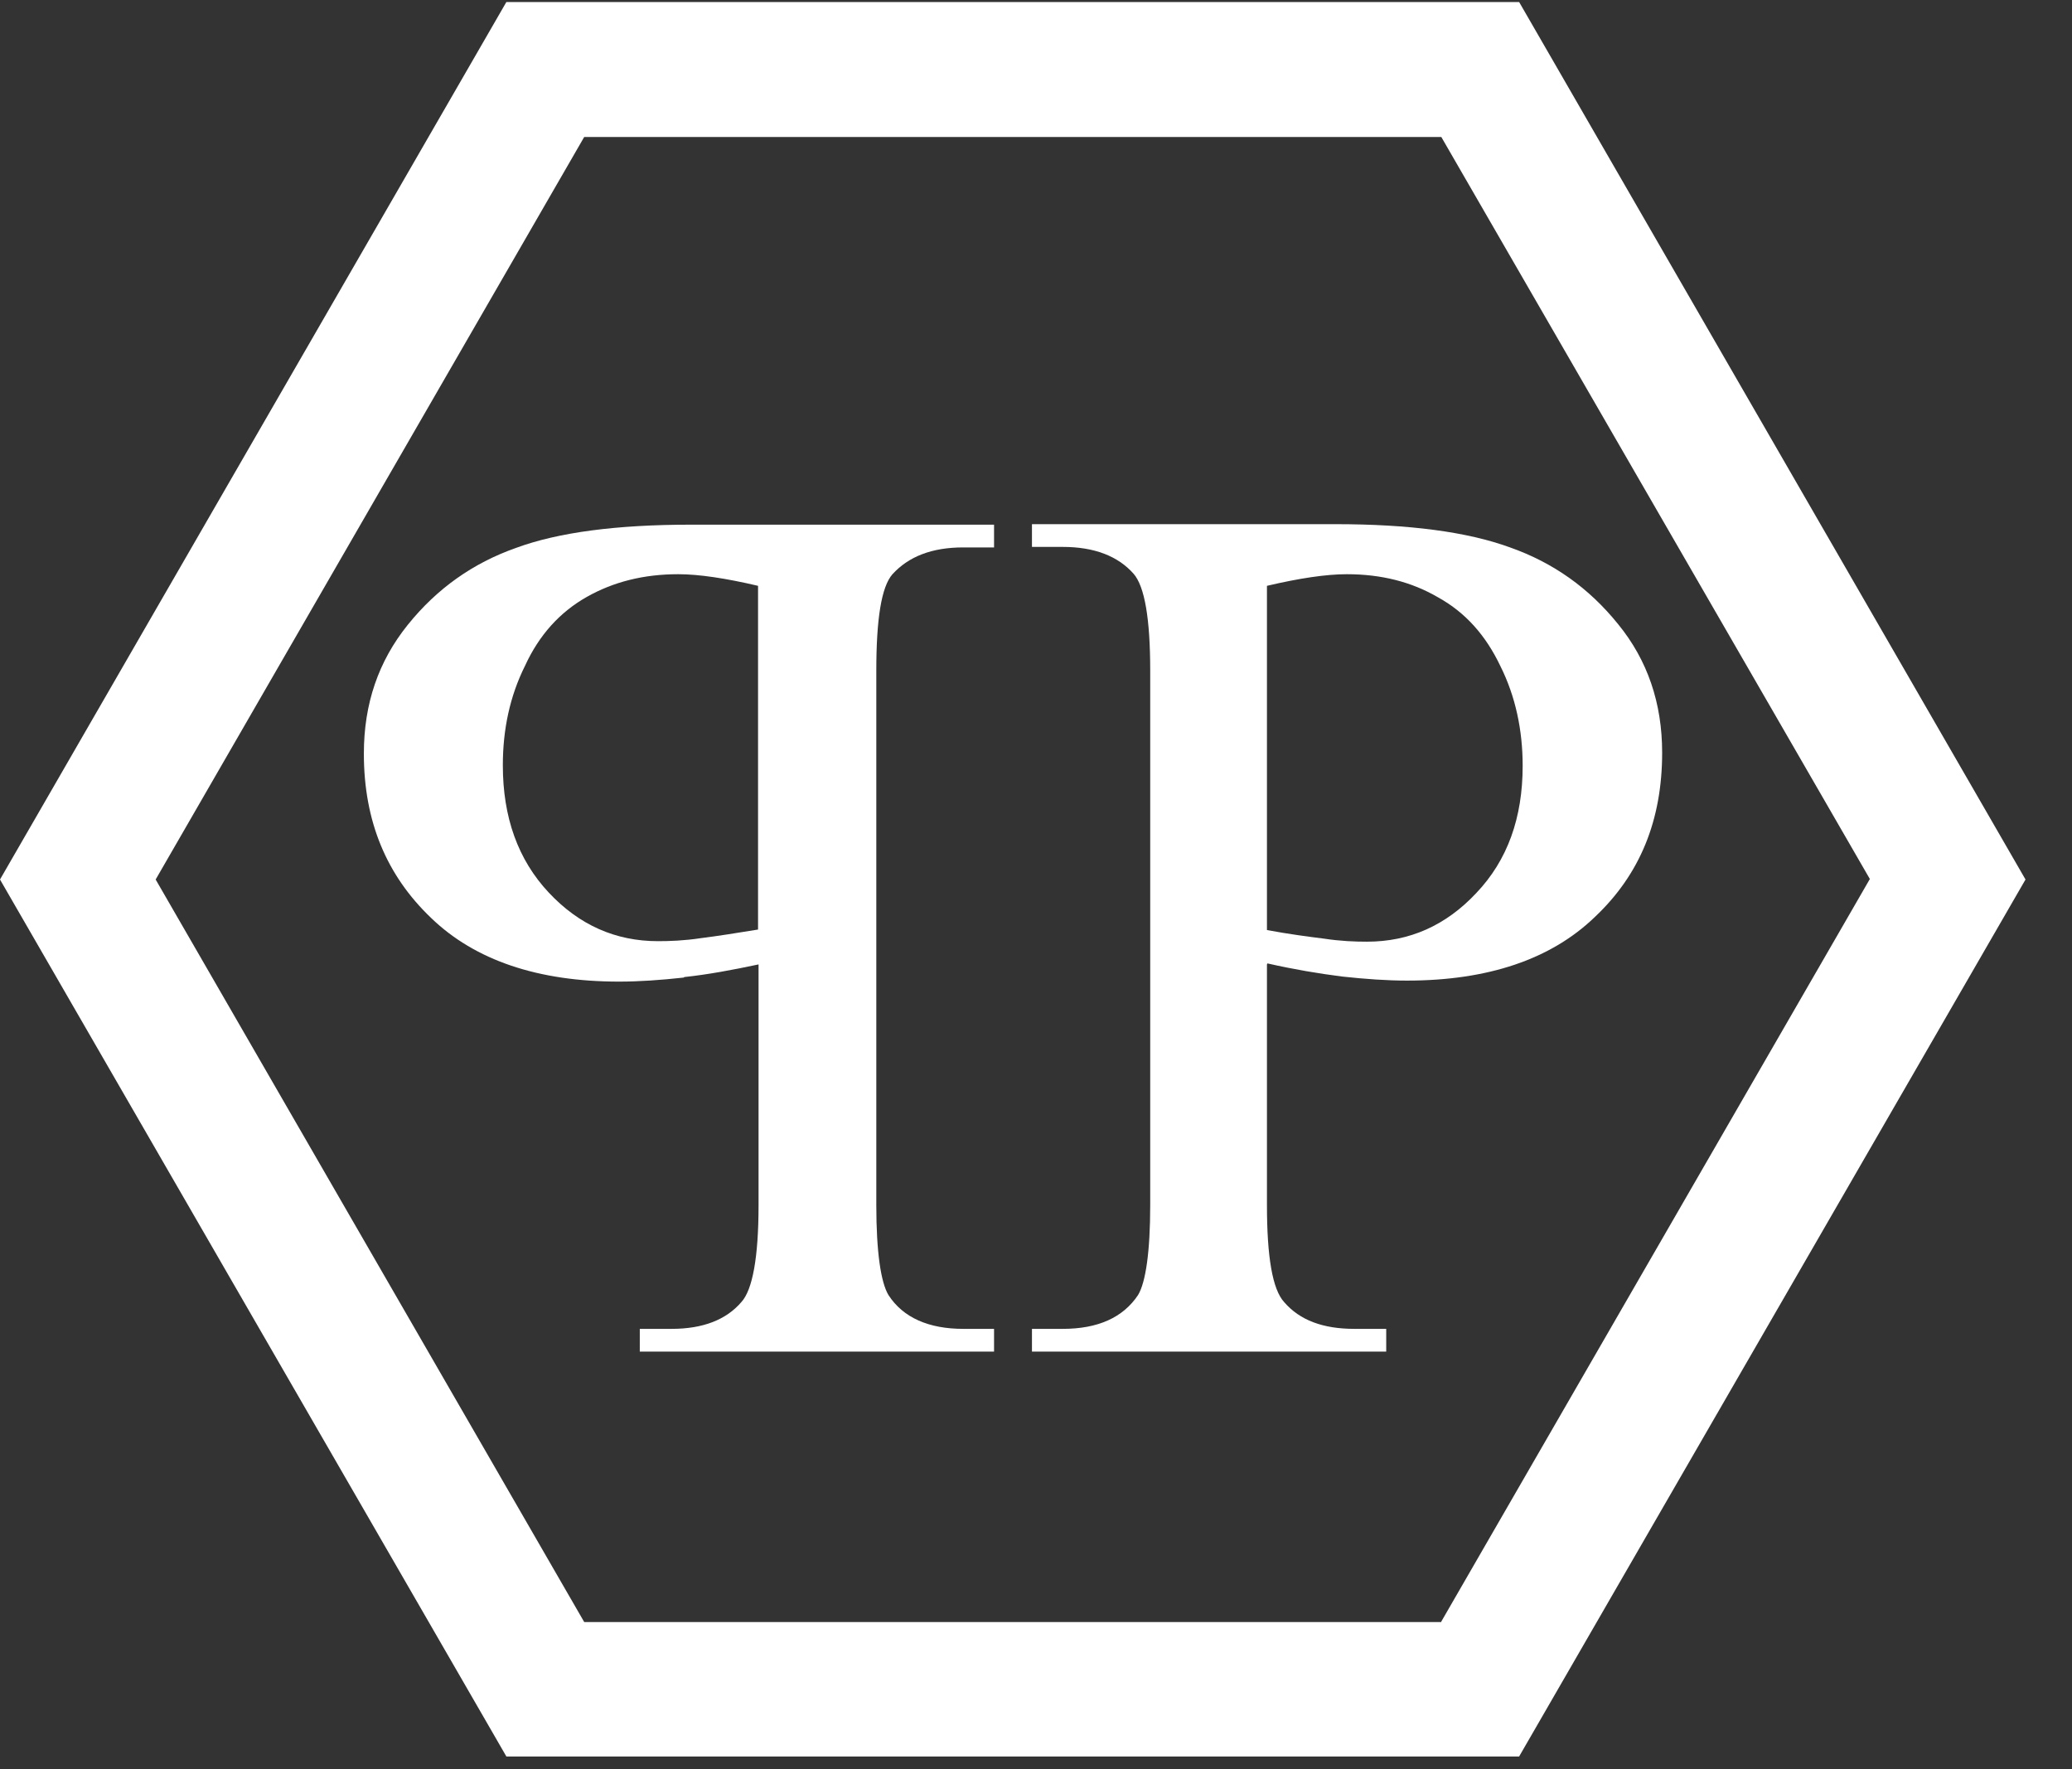 <svg width="41" height="35" viewBox="0 0 41 35" fill="none" xmlns="http://www.w3.org/2000/svg">
<rect x="0" y="0" width="41" height="35" fill="#333333" stroke="none"/>
<g clip-path="url(#clip0_6_105)">
<path d="M10.79 34.75H10.02L0 17.4L10.02 0.04H30.06L40.08 17.4L30.06 34.75H10.79ZM28.52 32.08L37 17.39L28.52 2.71H11.56L3.08 17.4L11.56 32.09H28.52V32.08Z" fill="white"/>
<path d="M13.53 19.34C13.07 19.39 12.65 19.42 12.25 19.42C10.65 19.42 9.4 19 8.53 18.16C7.65 17.32 7.2 16.25 7.2 14.91C7.2 13.92 7.49 13.08 8.07 12.36C8.65 11.64 9.36 11.14 10.21 10.84C11.05 10.53 12.21 10.38 13.67 10.38H19.67V10.83H19.06C18.44 10.83 17.98 11.01 17.66 11.36C17.44 11.61 17.34 12.25 17.34 13.27V23.84C17.34 24.77 17.43 25.37 17.58 25.62C17.87 26.07 18.38 26.29 19.06 26.29H19.67V26.74H12.66V26.29H13.29C13.91 26.29 14.37 26.11 14.67 25.76C14.89 25.52 15.01 24.88 15.01 23.84V19.08C14.49 19.19 14.01 19.28 13.54 19.33L13.53 19.34ZM15 11.59C14.36 11.44 13.83 11.36 13.42 11.36C12.74 11.36 12.14 11.51 11.61 11.81C11.08 12.11 10.67 12.56 10.39 13.17C10.09 13.77 9.95 14.43 9.95 15.14C9.95 16.17 10.25 17.01 10.86 17.66C11.46 18.3 12.18 18.62 13.02 18.62C13.25 18.62 13.54 18.61 13.87 18.56C14.19 18.52 14.57 18.46 15 18.39V11.58V11.59Z" fill="white"/>
<path d="M25.07 19.08V23.84C25.07 24.87 25.18 25.51 25.41 25.76C25.72 26.12 26.18 26.29 26.8 26.29H27.43V26.74H20.42V26.29H21.03C21.72 26.29 22.22 26.07 22.52 25.62C22.67 25.37 22.76 24.77 22.76 23.84V13.27C22.76 12.24 22.65 11.6 22.43 11.35C22.12 11 21.65 10.82 21.03 10.82H20.42V10.37H26.42C27.88 10.37 29.03 10.52 29.88 10.83C30.73 11.13 31.44 11.63 32.02 12.35C32.6 13.06 32.89 13.91 32.89 14.89C32.89 16.23 32.45 17.3 31.56 18.14C30.69 18.98 29.44 19.4 27.84 19.4C27.45 19.4 27.02 19.37 26.56 19.32C26.09 19.26 25.61 19.18 25.08 19.06L25.07 19.08ZM25.07 18.4C25.5 18.48 25.88 18.53 26.2 18.57C26.53 18.62 26.81 18.63 27.05 18.63C27.89 18.63 28.61 18.31 29.21 17.67C29.83 17.02 30.13 16.18 30.13 15.15C30.13 14.45 29.99 13.78 29.69 13.18C29.4 12.57 29 12.12 28.46 11.82C27.93 11.51 27.33 11.36 26.65 11.36C26.24 11.36 25.71 11.44 25.07 11.59V18.4Z" fill="white"/>
</g>
<defs>
<clipPath id="clip0_6_105">
<rect width="41" height="35" fill="white"/>
</clipPath>
</defs>
</svg>
